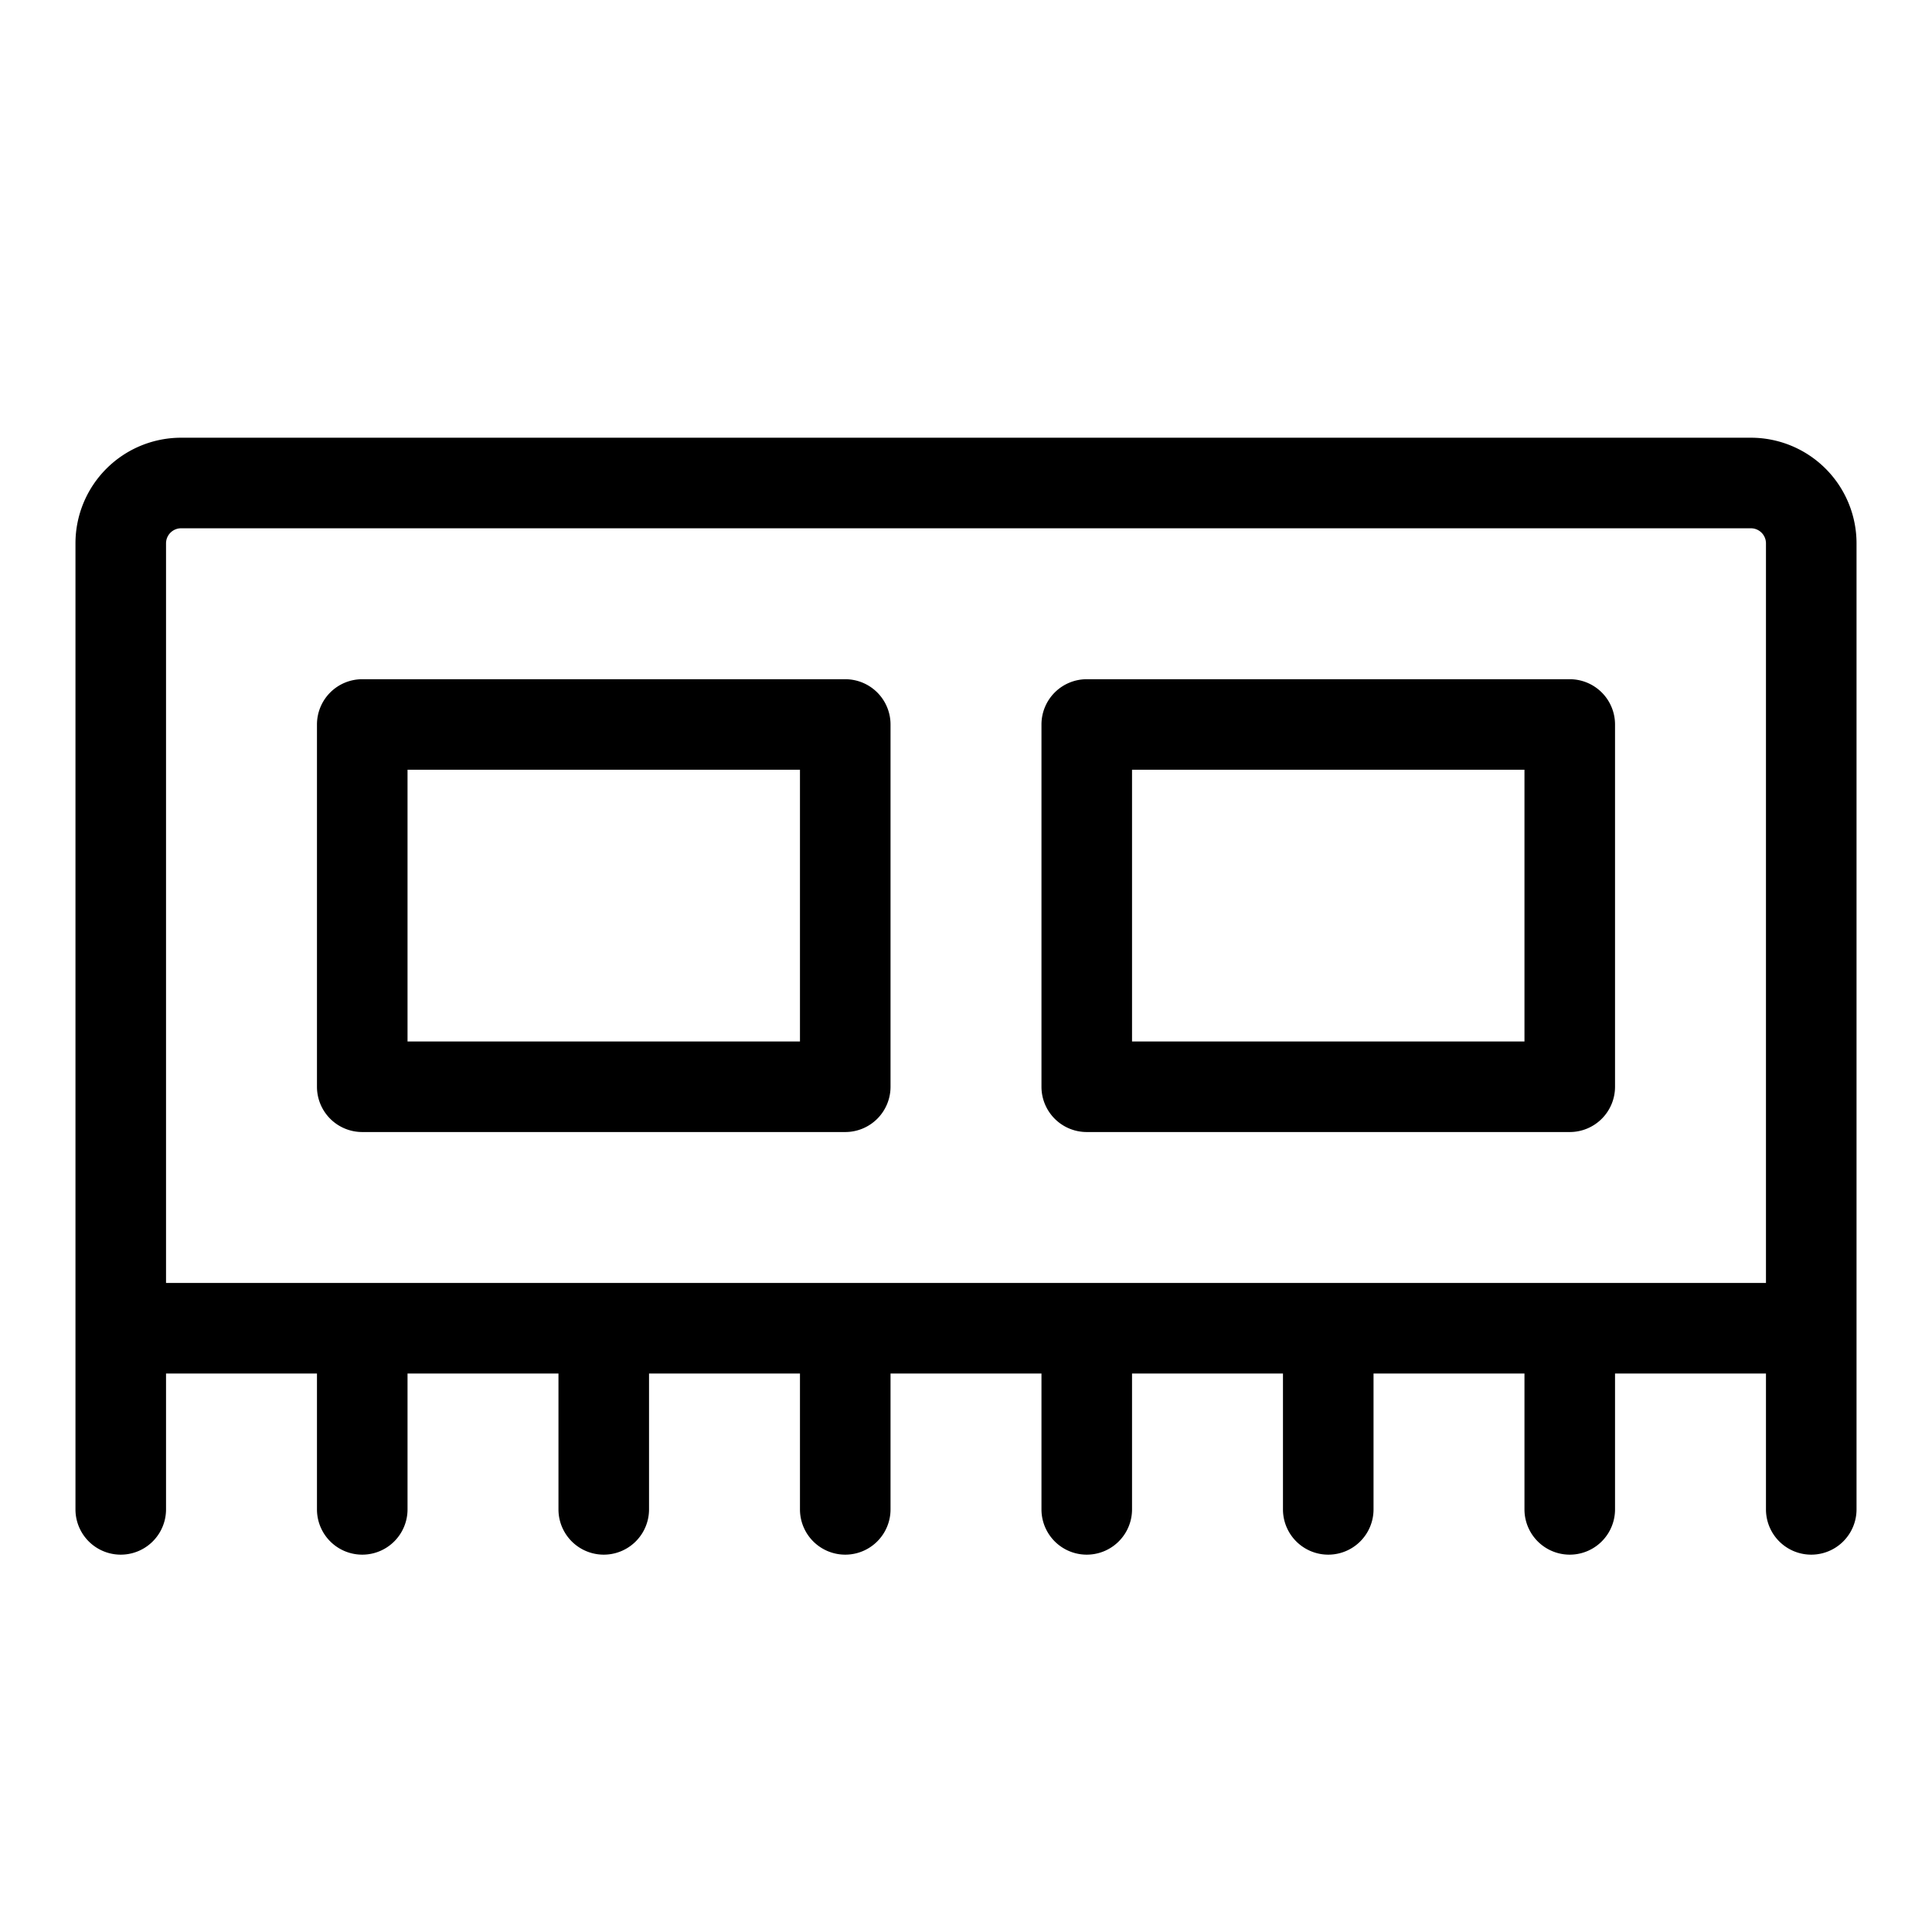 <svg xmlns="http://www.w3.org/2000/svg" viewBox="0 0 256 256" fill="currentColor"><path d="M232,58H24A14,14,0,0,0,10,72V200a6,6,0,0,0,12,0V182H42v18a6,6,0,0,0,12,0V182H74v18a6,6,0,0,0,12,0V182h20v18a6,6,0,0,0,12,0V182h20v18a6,6,0,0,0,12,0V182h20v18a6,6,0,0,0,12,0V182h20v18a6,6,0,0,0,12,0V182h20v18a6,6,0,0,0,12,0V72A14,14,0,0,0,232,58ZM22,72a2,2,0,0,1,2-2H232a2,2,0,0,1,2,2v98H22Zm90,78a6,6,0,0,0,6-6V96a6,6,0,0,0-6-6H48a6,6,0,0,0-6,6v48a6,6,0,0,0,6,6ZM54,102h52v36H54Zm90,48h64a6,6,0,0,0,6-6V96a6,6,0,0,0-6-6H144a6,6,0,0,0-6,6v48A6,6,0,0,0,144,150Zm6-48h52v36H150Z"/></svg>